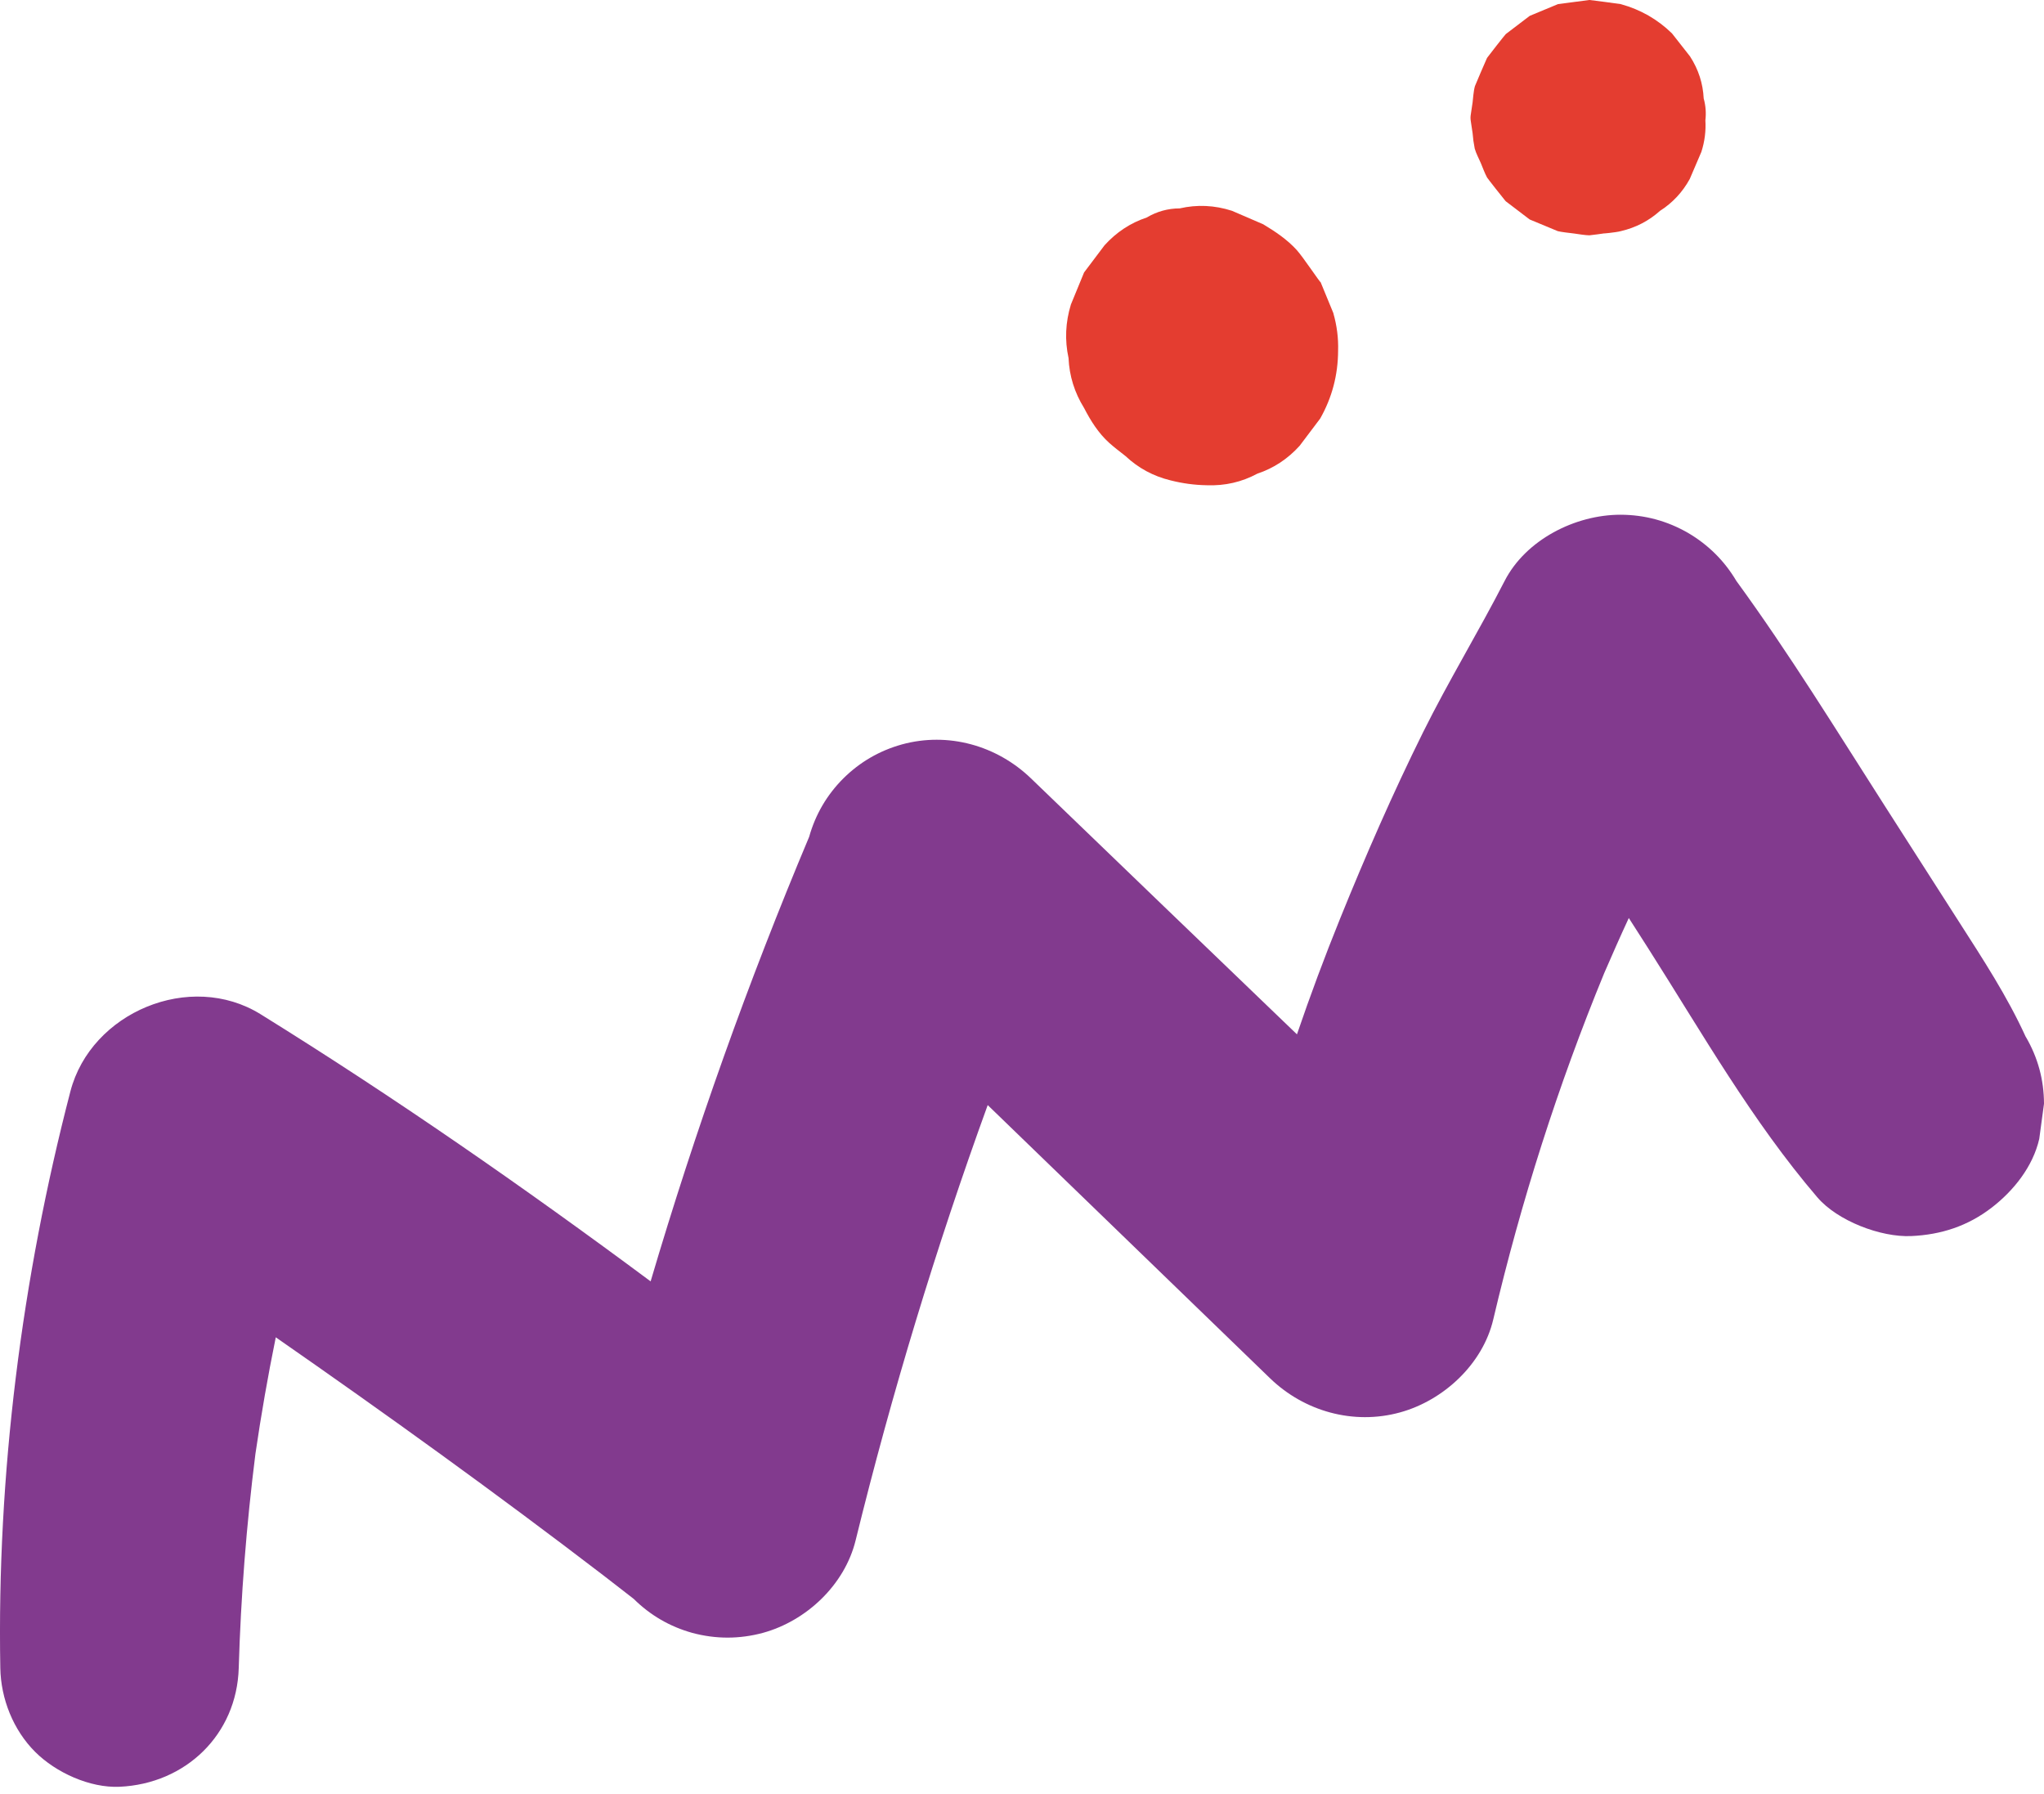 <svg width="139" height="122" viewBox="0 0 139 122" fill="none" xmlns="http://www.w3.org/2000/svg">
<path d="M137.764 70.516C136.497 67.738 134.858 65.238 133.211 62.667C131.542 60.06 129.872 57.453 128.203 54.846C124.91 49.704 121.678 44.436 118.08 39.503C117.269 38.136 116.177 37.05 114.805 36.242C113.381 35.419 111.845 35.005 110.198 35C107.123 35 103.758 36.7 102.32 39.503C100.54 42.972 98.506 46.304 96.77 49.801C94.718 53.939 92.869 58.174 91.135 62.455C90.083 65.052 89.104 67.679 88.198 70.332C82.166 64.535 76.137 58.739 70.115 52.932C67.791 50.69 64.478 49.755 61.331 50.619C59.802 51.046 58.474 51.817 57.348 52.932C56.229 54.054 55.455 55.378 55.026 56.901C50.874 66.772 47.276 76.865 44.245 87.129C35.64 80.737 26.83 74.615 17.726 68.967C12.932 65.992 6.184 68.834 4.787 74.212C1.473 86.96 -0.212 100.243 0.021 113.416C0.057 115.511 0.901 117.638 2.396 119.128C3.802 120.529 6.11 121.584 8.128 121.495C12.627 121.293 16.105 117.945 16.235 113.416C16.377 108.552 16.759 103.693 17.369 98.865C17.756 96.207 18.218 93.562 18.754 90.932C26.297 96.177 33.75 101.544 41.046 107.131C41.729 107.66 42.413 108.186 43.093 108.718C44.219 109.832 45.547 110.604 47.076 111.031C48.676 111.46 50.277 111.46 51.877 111.031C54.844 110.216 57.44 107.767 58.184 104.746C60.646 94.725 63.647 84.841 67.168 75.142C73.567 81.33 79.966 87.522 86.362 93.713C88.696 95.972 92.04 96.91 95.203 96.041C98.167 95.228 100.835 92.754 101.548 89.718C103.44 81.68 105.949 73.813 109.09 66.176C109.634 64.919 110.188 63.666 110.765 62.422C111.204 63.106 111.642 63.789 112.078 64.474C115.736 70.222 119.144 76.228 123.586 81.414C124.958 83.017 127.895 84.141 129.97 84.049C132.009 83.957 133.817 83.367 135.44 82.117C136.933 80.969 138.246 79.326 138.677 77.442C138.785 76.645 138.892 75.847 139 75.05C138.995 73.424 138.585 71.911 137.766 70.508" fill="#823A8E"/>
<path d="M90.681 21.309C90.389 20.603 90.1 19.895 89.808 19.189C89.78 19.231 88.634 17.507 88.2 17.02C87.555 16.299 86.729 15.747 85.906 15.252C85.197 14.945 84.489 14.638 83.778 14.333C82.594 13.953 81.41 13.898 80.227 14.169C79.424 14.172 78.675 14.38 77.979 14.791C76.874 15.158 75.919 15.789 75.113 16.679L73.722 18.525C73.422 19.252 73.122 19.978 72.825 20.707C72.454 21.921 72.401 23.134 72.665 24.347C72.718 25.563 73.071 26.693 73.722 27.743C74.168 28.61 74.699 29.453 75.428 30.112C75.784 30.433 76.16 30.709 76.541 31.013C77.41 31.828 78.431 32.38 79.602 32.664C80.417 32.872 81.24 32.982 82.068 32.995C83.297 33.042 84.443 32.779 85.507 32.206C86.615 31.836 87.572 31.206 88.38 30.313C88.845 29.696 89.31 29.078 89.777 28.461C90.585 27.035 90.991 25.493 90.996 23.842C91.022 22.991 90.915 22.147 90.676 21.309" fill="#E43D30"/>
<path d="M115.858 6.703C115.81 5.675 115.501 4.72 114.928 3.834C114.52 3.313 114.11 2.794 113.702 2.272C112.724 1.317 111.569 0.655 110.242 0.288C110.231 0.286 110.219 0.281 110.206 0.278C110.16 0.268 108.16 -0.002 108.104 1.73079e-05C108.093 1.73079e-05 108.083 1.73079e-05 108.073 1.73079e-05C108.032 1.73079e-05 106.004 0.268 105.963 0.278C105.953 0.281 105.945 0.283 105.935 0.286C105.917 0.291 104.062 1.061 104.044 1.071C104.036 1.076 104.026 1.081 104.018 1.086C104.006 1.093 102.426 2.295 102.416 2.305C102.408 2.312 102.4 2.32 102.393 2.325C102.326 2.39 101.203 3.822 101.146 3.91C101.136 3.927 101.124 3.947 101.113 3.965C101.07 4.045 100.344 5.74 100.311 5.833C100.308 5.843 100.303 5.853 100.298 5.866C100.201 6.214 100.168 6.761 100.142 6.967C99.954 8.344 99.951 7.674 100.142 9.051C100.168 9.402 100.216 9.748 100.285 10.091C100.285 10.097 100.285 10.102 100.288 10.109C100.387 10.45 100.576 10.796 100.703 11.092C100.82 11.368 100.958 11.759 101.126 12.07C101.167 12.143 102.306 13.59 102.372 13.658C102.38 13.665 102.385 13.673 102.393 13.68C102.4 13.688 102.408 13.693 102.416 13.7C102.454 13.735 103.983 14.897 104.018 14.919C104.026 14.924 104.036 14.927 104.044 14.932C104.085 14.954 105.897 15.707 105.935 15.717C106.139 15.772 106.763 15.847 107.038 15.877C107.303 15.92 107.859 16 108.075 16C108.081 16 108.086 16 108.091 16C108.442 15.96 108.794 15.915 109.143 15.862C108.82 15.905 109.89 15.809 110.221 15.717C111.243 15.478 112.13 15.017 112.889 14.335C113.743 13.791 114.416 13.068 114.91 12.171C115.173 11.556 115.438 10.942 115.7 10.327C115.93 9.61 116.016 8.895 115.973 8.178C116.031 7.687 115.996 7.197 115.861 6.706" fill="#E43D30"/>
</svg>
